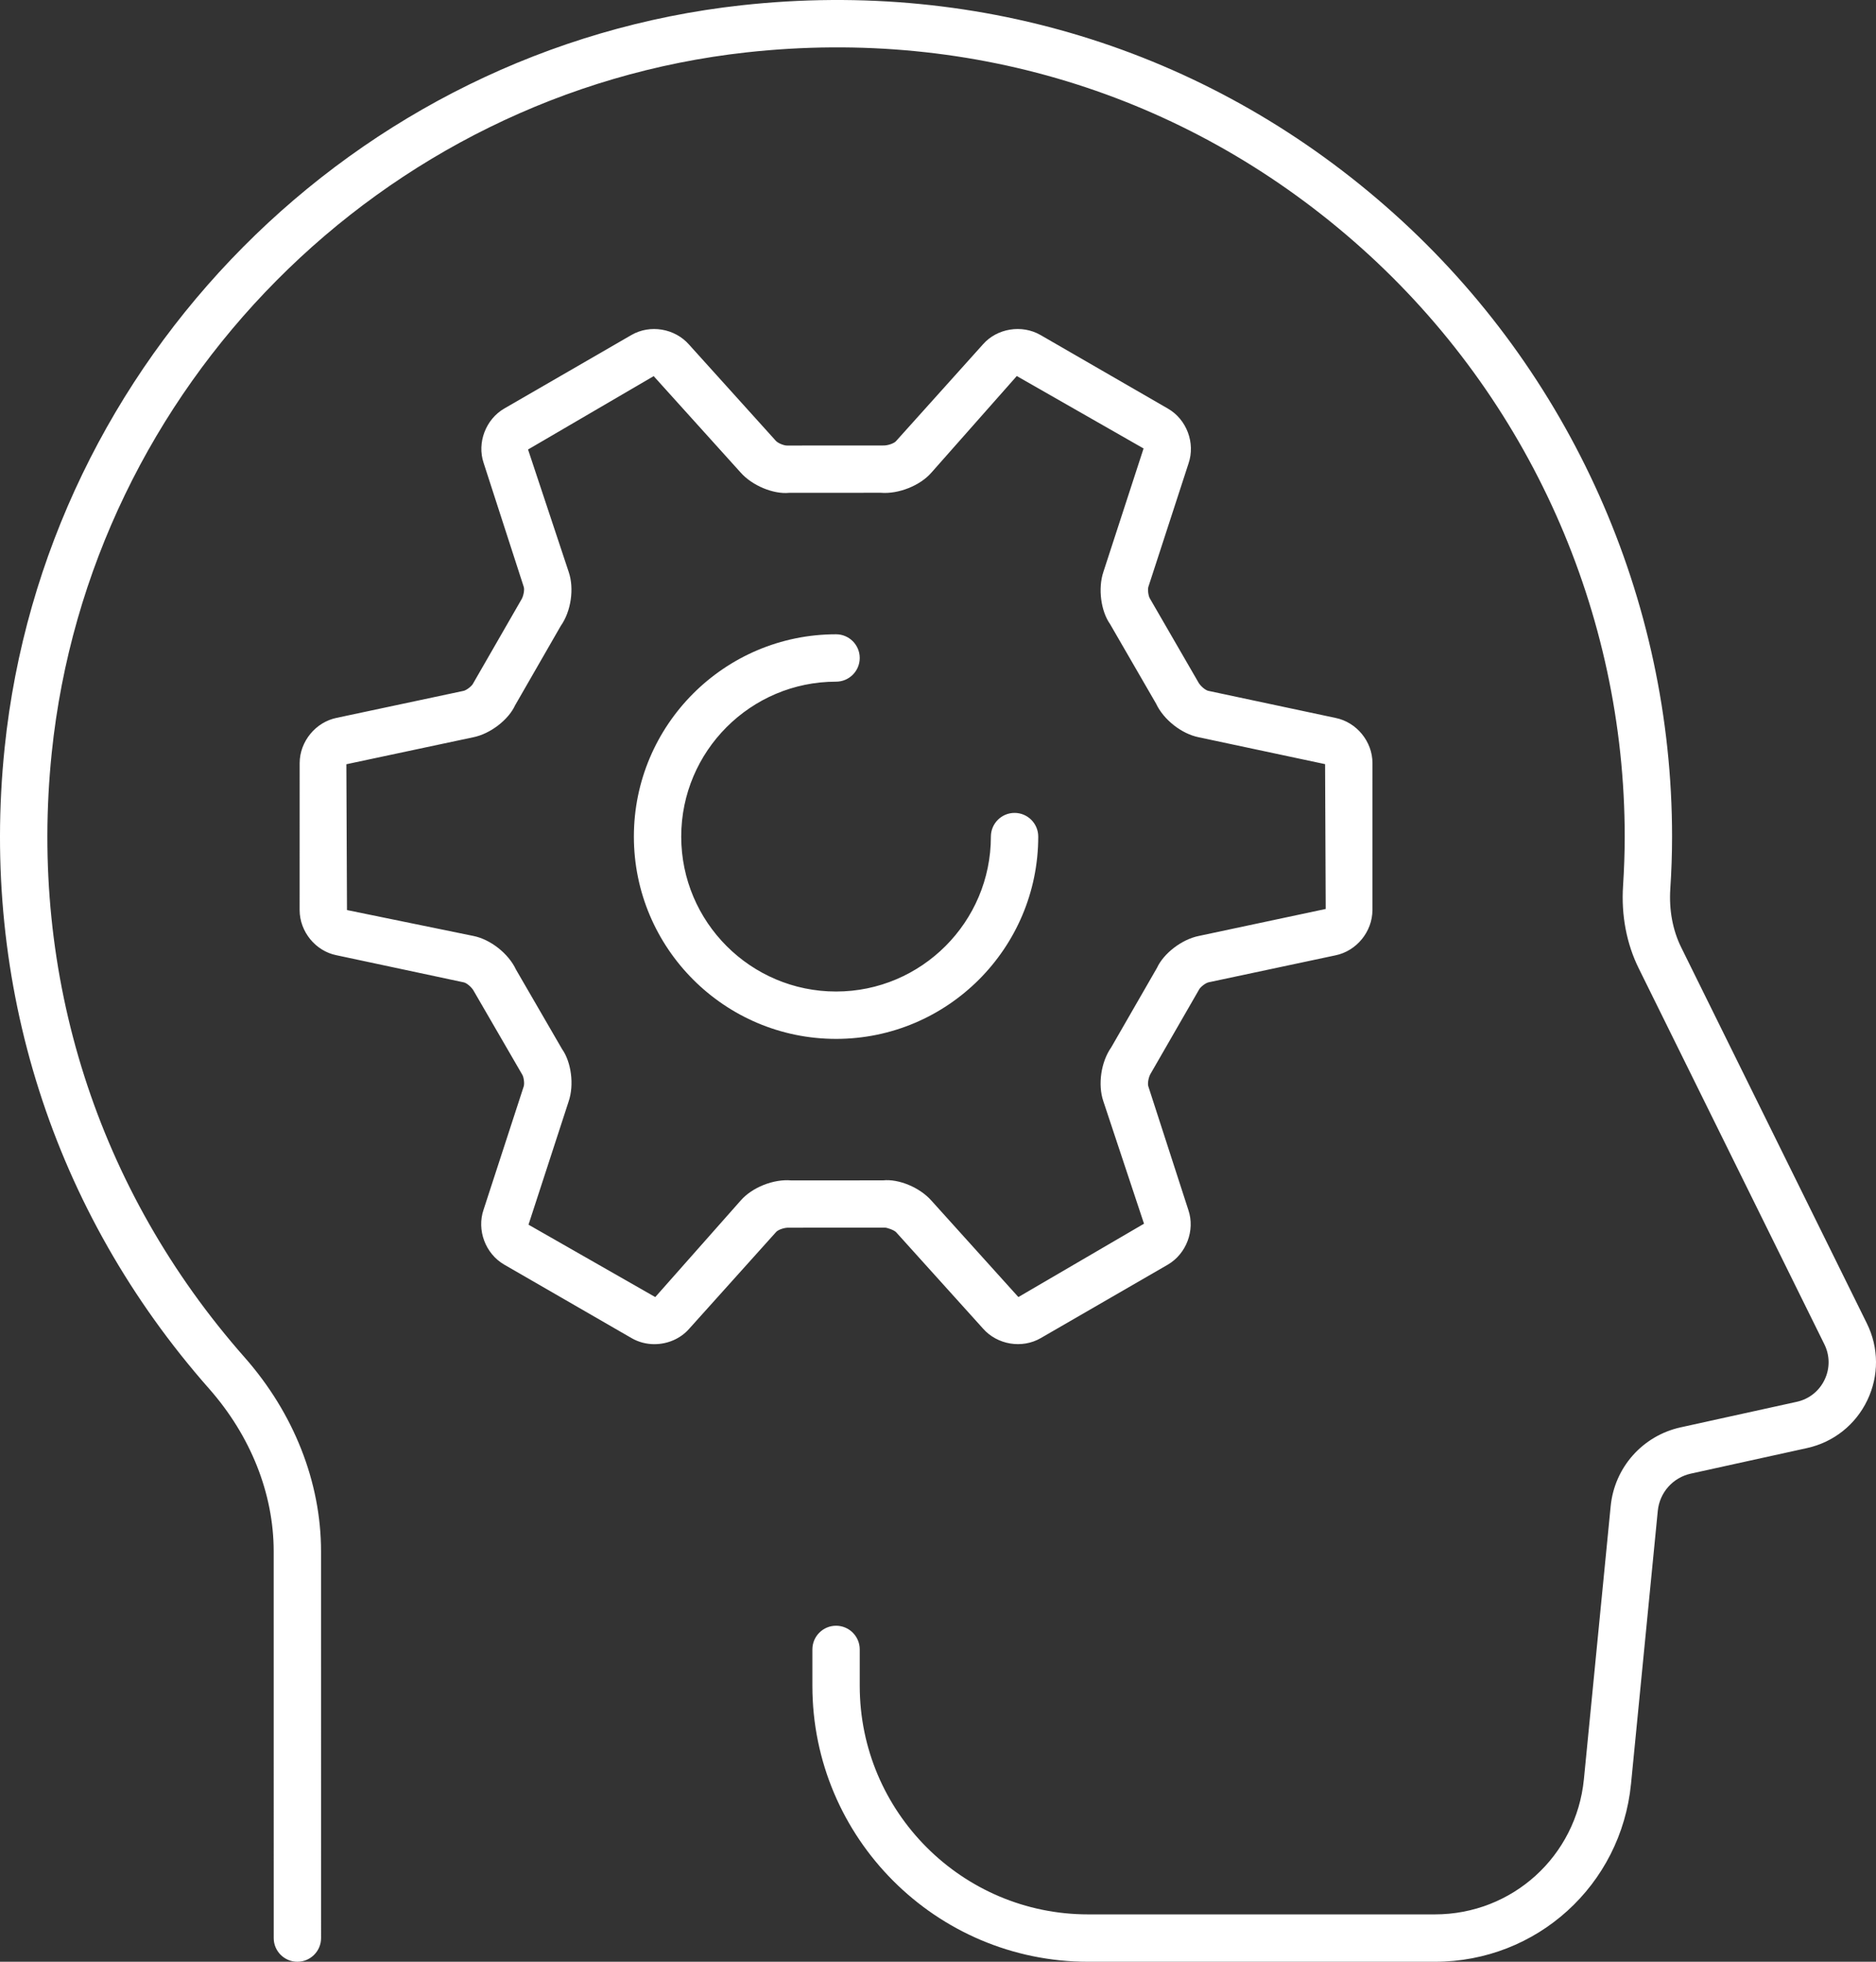 <?xml version="1.0" encoding="UTF-8"?>
<svg id="Calque_2" xmlns="http://www.w3.org/2000/svg" viewBox="0 0 1946.15 2033.87">
  <rect x="0" y="0" width="1946.15" height="2033.87" fill="#333333" stroke="none"/>
  <defs>
    <style>
      .cls-1 {
        fill: #fff;
      }
    </style>
  </defs>
  <g id="Layer_1">
    <g>
      <path class="cls-1" d="M1488.53,2033.87h-359.74c-157.71,0-286.03-128.32-286.03-286.03v-37.79c0-13.55,11.01-24.56,24.56-24.56s24.56,11.01,24.56,24.56v37.79c0,130.63,106.28,236.91,236.91,236.91h359.74c80.28,0,146.73-60.25,154.59-140.14l27.77-282.97c3.9-40.24,33.11-73.14,72.63-81.84l120.49-26.48c12.69-2.79,23.18-11.13,28.79-22.85,5.64-11.7,5.55-25.07-.18-36.68l-192.62-389.85c-12.63-25.49-18.26-55.09-16.25-85.56,1.08-16.88,1.71-33.89,1.71-51.04,0-232.23-99.26-454.36-272.33-609.46C1237.68,100.59,1010.93,28.35,774.56,54.29,396.11,95.89,92.92,401.26,53.68,780.4c-23.9,230.97,47.16,453.58,200.04,626.82,51.16,57.97,79.32,129.43,79.32,201.19l.03,400.89c0,13.55-11.01,24.56-24.56,24.56s-24.56-11.01-24.56-24.56l-.03-400.89c0-59.8-23.81-119.71-67.02-168.69C54.81,1256.08-20.51,1020.13,4.8,775.37,46.43,373.34,367.92,49.55,769.23,5.47c250.25-27.47,490.7,49.15,676.69,215.8,183.47,164.43,288.67,399.9,288.67,646.07,0,18.23-.63,36.32-1.83,54.25-1.41,21.86,2.49,42.79,11.28,60.55l192.62,389.88c12.51,25.25,12.66,54.31.48,79.71-12.21,25.43-35,43.51-62.56,49.57l-120.49,26.48c-18.65,4.11-32.45,19.64-34.31,38.63l-27.77,283c-10.35,105.17-97.82,184.46-203.47,184.46Z"/>
      <path class="cls-1" d="M678.9,1393.58c-8.19,0-16.4-2.04-23.69-6.27l-132.22-76.26c-19.46-11.31-28.58-35.78-21.32-56.95l41.62-127.72c1.02-3.06.03-10.02-1.59-12.36l-49.93-86.1c-2.25-4.53-7.8-8.88-10.62-9.45l-132.1-28.13c-21.62-4.26-38.21-24.44-38.21-46.84l.03-152.37c.06-22.43,16.64-42.58,38.57-46.93l131.41-27.92c3.15-.66,8.67-5.01,9.9-7.59l49.69-86.31c2.82-4.23,3.81-11.19,2.91-13.88l-41.62-128.5c-7.08-20.93,2.13-45.34,21.47-56.5l131.71-76.11c19.37-11.28,45.13-6.99,59.95,9.93l90.03,99.74c2.19,2.43,8.43,4.95,11.61,4.86l99.53-.06c5.22.18,11.55-2.31,13.43-4.44l90.27-100.43c14.51-16.58,40.27-20.84,59.68-9.66l132.22,76.32c19.43,11.19,28.61,35.66,21.32,56.89l-41.59,127.72c-1.02,3.03,0,10.02,1.62,12.39l49.84,86.13c2.25,4.5,7.83,8.88,10.65,9.45l131.95,28.07c21.95,4.41,38.42,24.56,38.36,46.93l-.03,152.34c-.06,22.43-16.64,42.58-38.57,46.93l-131.44,27.92c-3.12.66-8.7,5.04-9.9,7.62l-49.72,86.28c-2.79,4.2-3.78,11.19-2.88,13.88l41.62,128.47c7.05,20.9-2.13,45.28-21.44,56.5l-131.74,76.11c-19.4,11.25-45.16,6.96-59.95-9.93l-90-99.74c-2.16-2.43-9.84-4.92-11.58-4.83l-99.59.03c-5.25-.21-11.52,2.31-13.4,4.44l-90.24,100.4c-9.06,10.35-22.49,15.92-36.02,15.92ZM678.12,389.95l-130.33,76.08,42.19,126.97c5.85,17.15,2.46,40.75-8.19,55.81l-47.47,82.5c-6.78,14.81-25.55,29.57-43.63,33.11l-131.38,27.92.66,151.17,131.08,26.84c17.72,3.51,36.47,18.23,44.26,34.91l47.77,82.38c9.45,13.31,12.78,36.92,6.81,54.34l-41.62,127.72,131.5,75.06,88.62-100.1c11.85-13.61,34.07-22.46,52.36-20.87l95.27-.03c16.19-1.77,38.3,7.35,50.41,21.2l90.03,99.77,130.33-76.05-42.19-126.97c-5.85-17.12-2.46-40.75,8.16-55.81l47.53-82.53c6.78-14.75,25.49-29.48,43.54-33.05l131.47-27.95-.66-150.15-131.05-27.86c-17.75-3.51-36.5-18.2-44.29-34.88l-47.71-82.44c-9.42-13.25-12.78-36.86-6.87-54.31l41.62-127.78-131.53-75.09-88.59,100.16c-11.88,13.61-34.34,22.37-52.36,20.87l-95.24.06c-16.1,1.62-38.36-7.41-50.47-21.26l-90.03-99.74ZM1374.63,791.17s-.03,0,0,.03v-.03h0ZM867.32,1077.08c-115.67,0-209.74-94.07-209.74-209.74s94.07-209.74,209.74-209.74c13.55,0,24.56,11.01,24.56,24.56s-11.01,24.56-24.56,24.56c-88.56,0-160.62,72.06-160.62,160.62s72.06,160.62,160.62,160.62,160.62-72.06,160.62-160.62c0-13.55,11.01-24.56,24.56-24.56s24.56,11.01,24.56,24.56c0,115.67-94.07,209.74-209.74,209.74Z"/>
    </g>
  </g>
</svg>